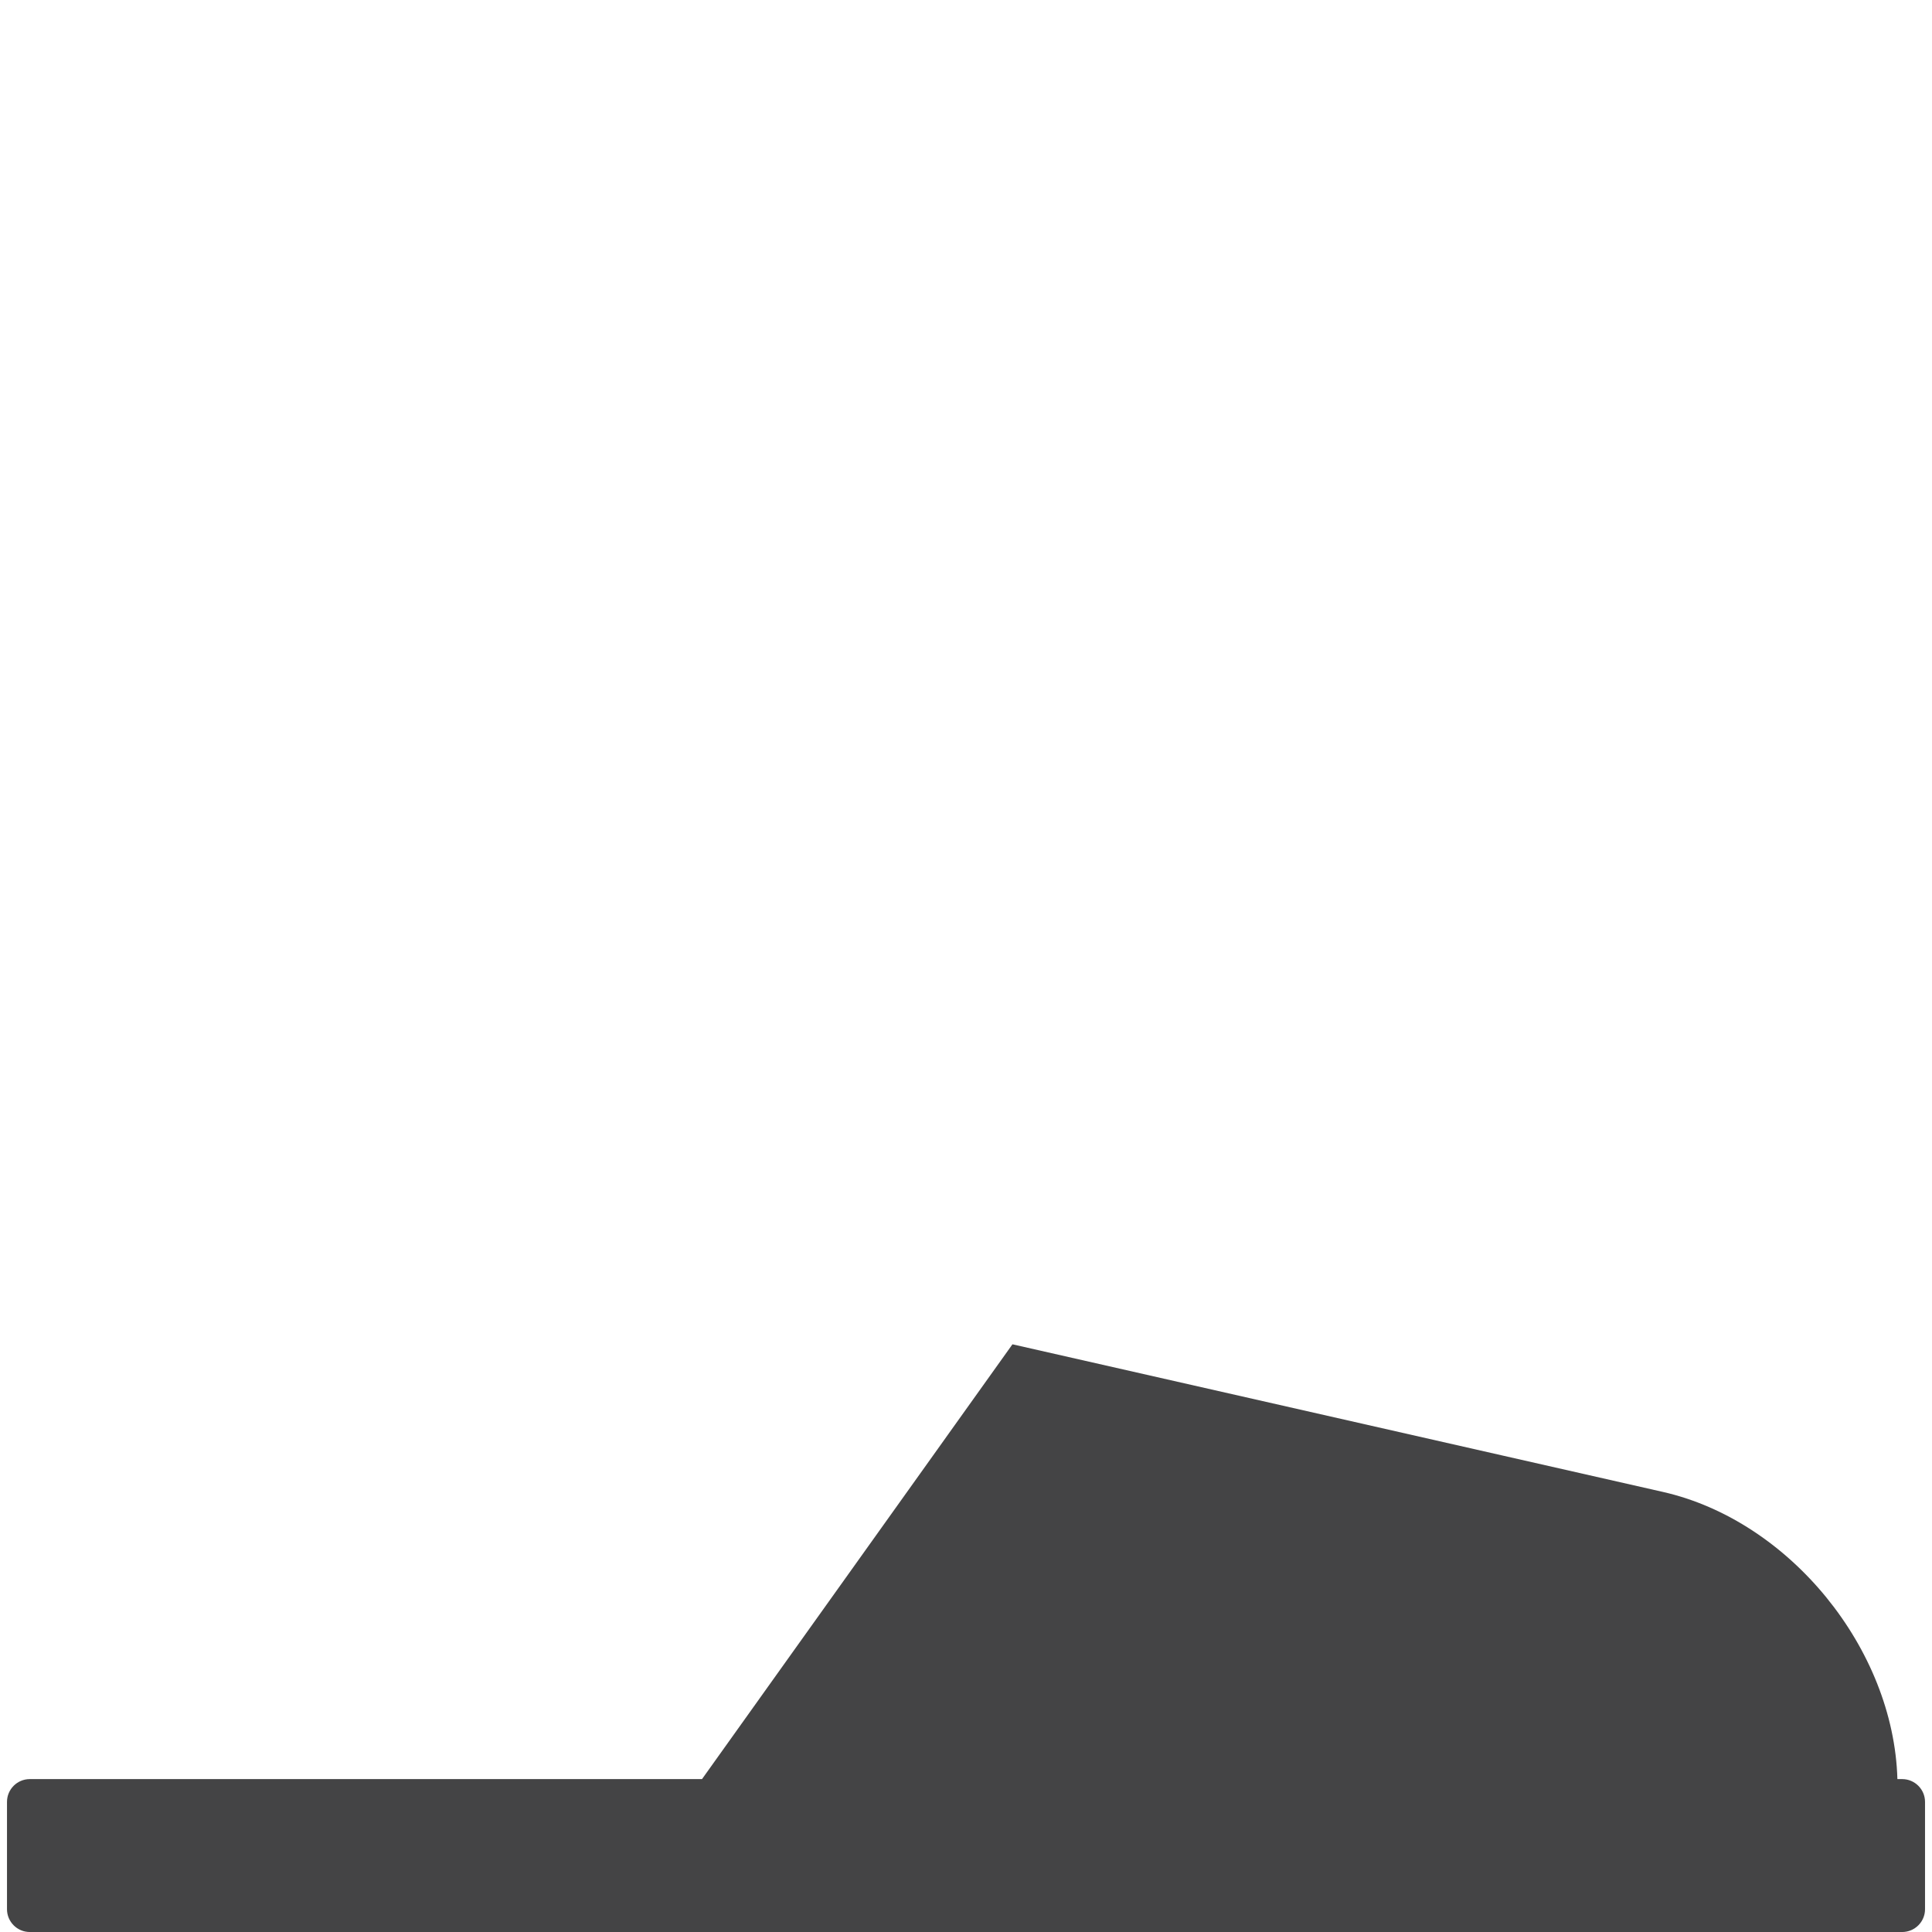 <?xml version="1.0" encoding="utf-8"?>
<!-- Generator: Adobe Illustrator 16.0.0, SVG Export Plug-In . SVG Version: 6.00 Build 0)  -->
<!DOCTYPE svg PUBLIC "-//W3C//DTD SVG 1.1//EN" "http://www.w3.org/Graphics/SVG/1.1/DTD/svg11.dtd">
<svg version="1.1" id="Layer_1" xmlns="http://www.w3.org/2000/svg" xmlns:xlink="http://www.w3.org/1999/xlink" x="0px" y="0px"
	 width="100px" height="100px" viewBox="0 0 100 100" enable-background="new 0 0 100 100" xml:space="preserve">
<path fill="#444445" d="M98.457,92.086h-0.243h-0.005c-0.188-6.737-5.566-13.375-12.141-14.865c0,0-21.084-4.785-33.664-7.64
	l-4.109,5.756L36.336,92.086h-0.044H1.542c-0.652,0-1.18,0.529-1.18,1.181v5.553c0,0.65,0.528,1.181,1.18,1.181h96.915
	c0.652,0,1.182-0.528,1.182-1.181v-5.553C99.639,92.615,99.109,92.086,98.457,92.086z"/>
</svg>
